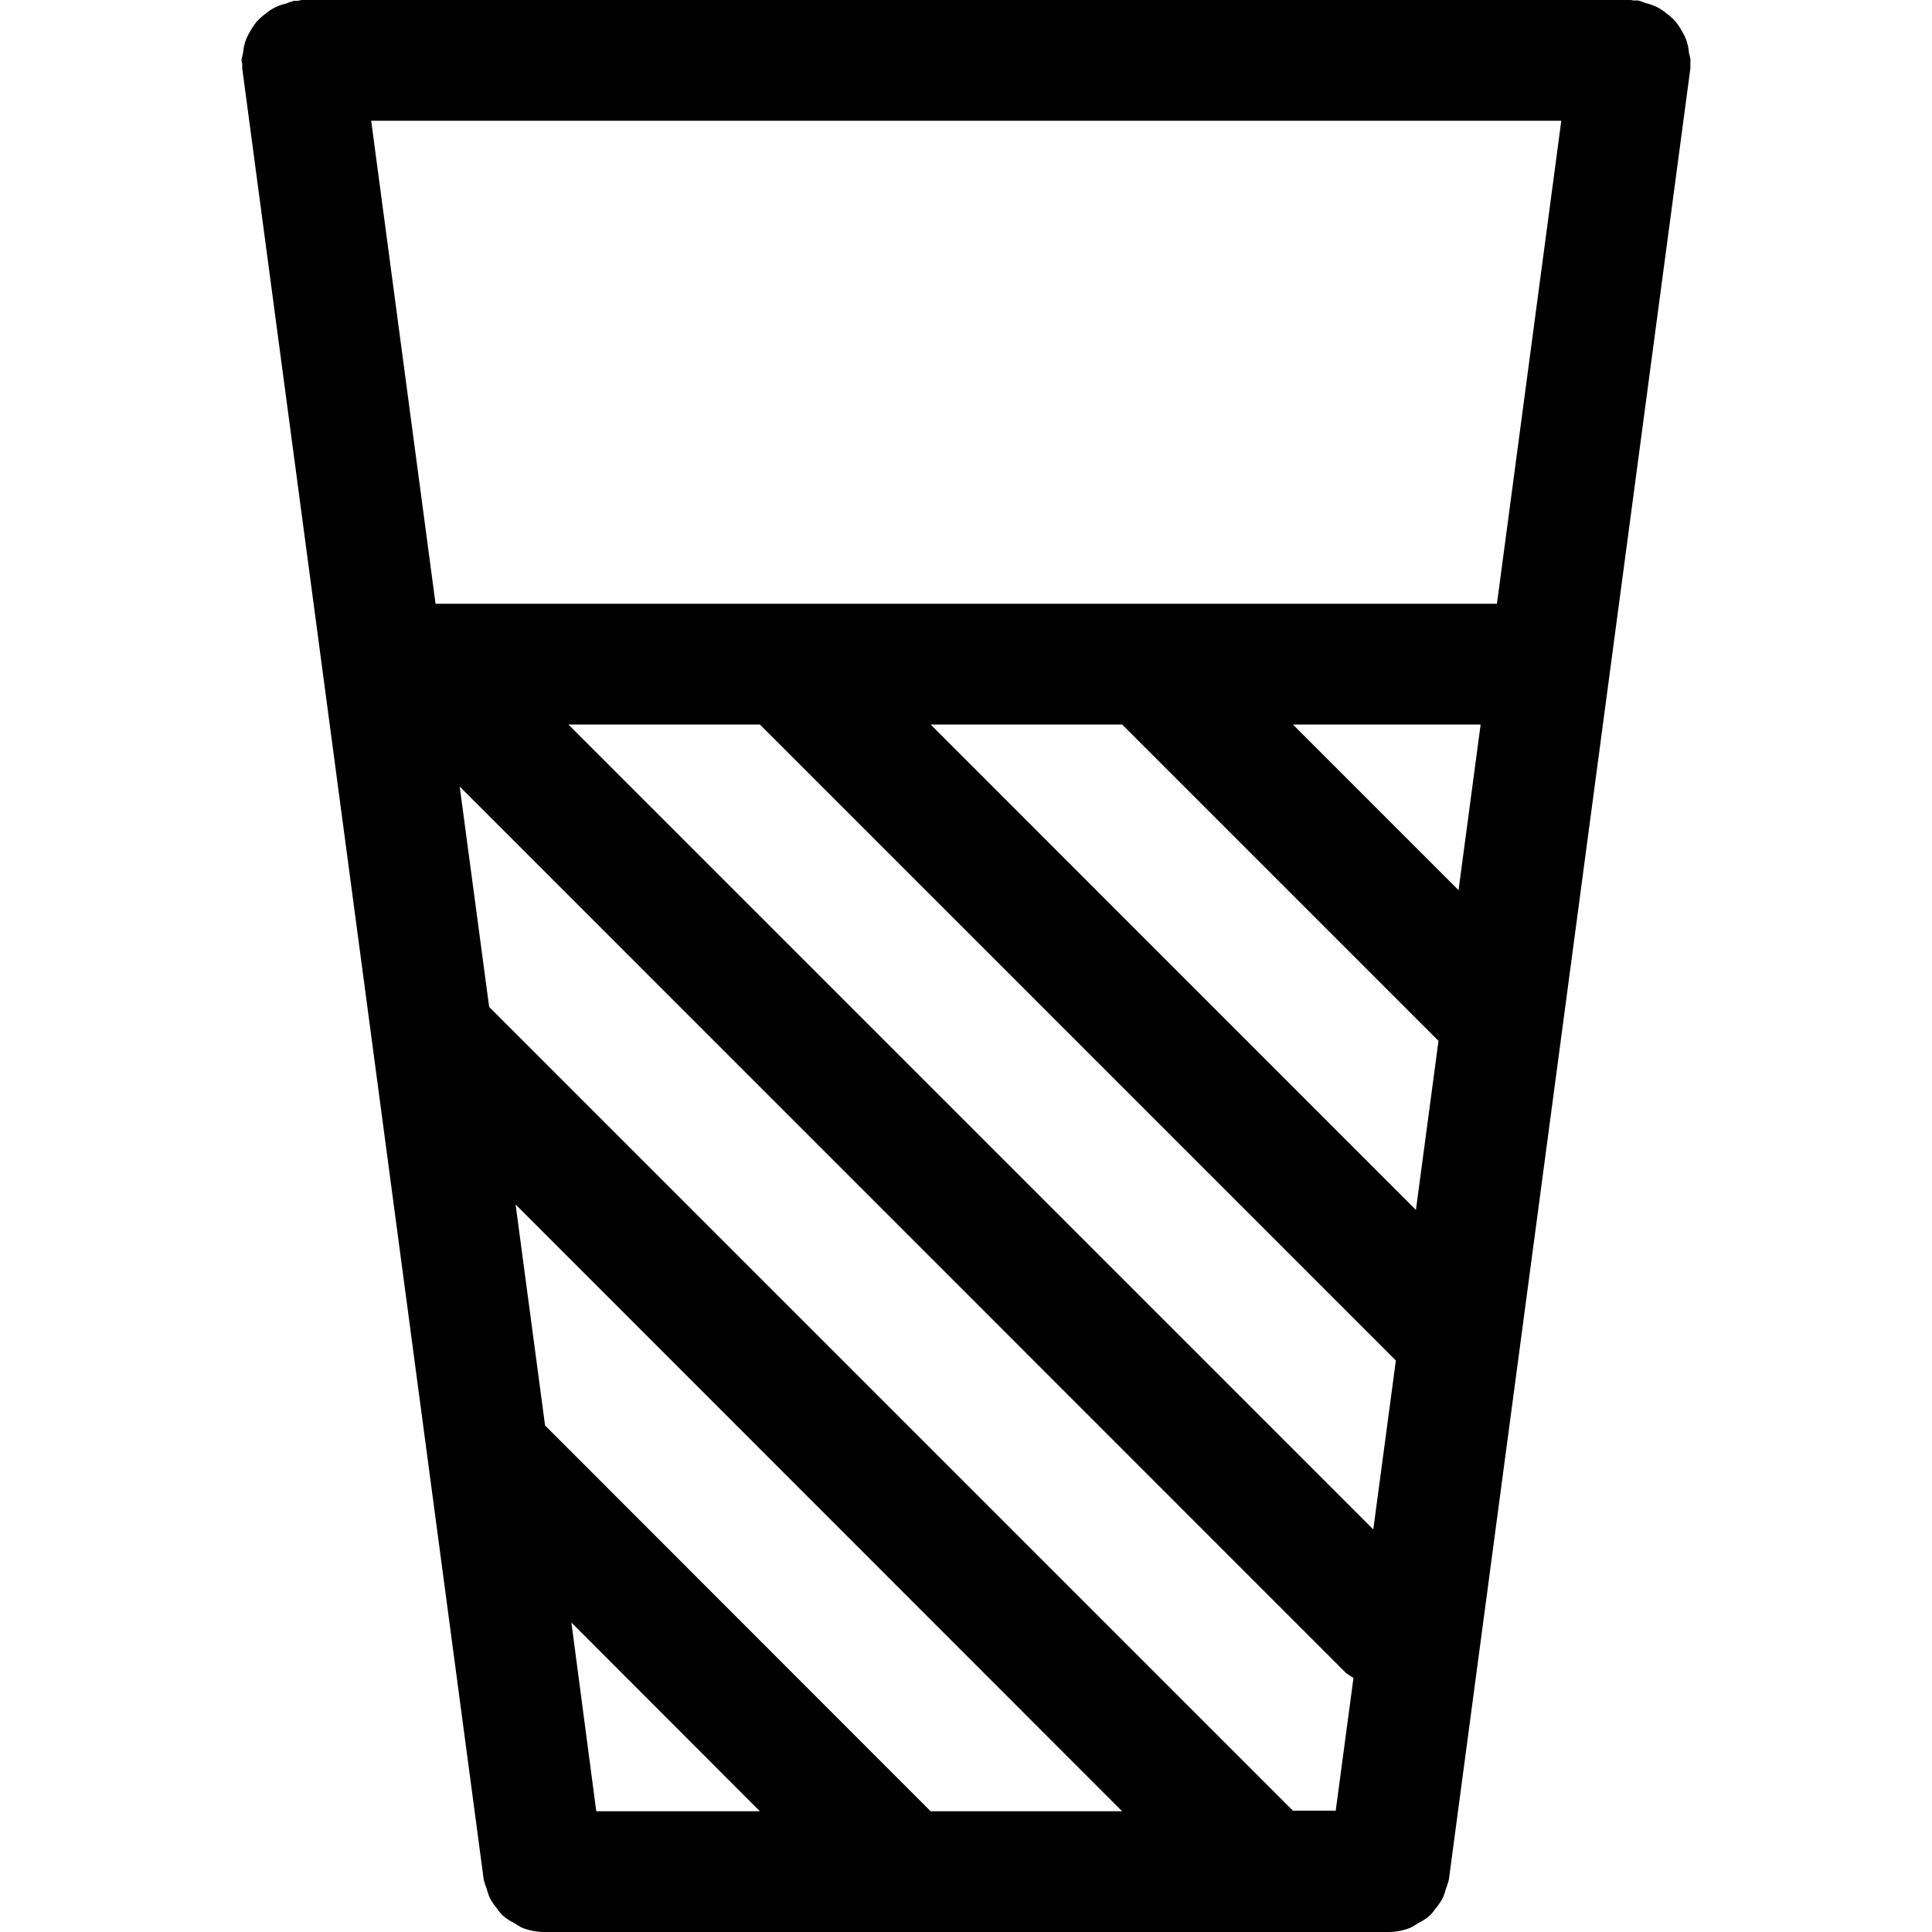 <?xml version="1.0" encoding="utf-8"?><!-- Uploaded to: SVG Repo, www.svgrepo.com, Generator: SVG Repo Mixer Tools -->
<svg fill="#000000" width="800px" height="800px" viewBox="-2 0 16 16" id="drink-milk-coffee-16px" xmlns="http://www.w3.org/2000/svg">
  <path id="Path_124" data-name="Path 124" d="M254-25.5a.469.469,0,0,0-.013-.063.422.422,0,0,0-.02-.1.467.467,0,0,0-.041-.084.479.479,0,0,0-.054-.079.477.477,0,0,0-.071-.063.408.408,0,0,0-.078-.052.419.419,0,0,0-.094-.033.47.47,0,0,0-.063-.022c-.011,0-.021,0-.032,0S253.512-26,253.5-26h-11a.321.321,0,0,0-.033.007c-.012,0-.022,0-.033,0a.47.47,0,0,0-.063.022.419.419,0,0,0-.094.033.408.408,0,0,0-.078.052.477.477,0,0,0-.071.063.479.479,0,0,0-.054.079.467.467,0,0,0-.041.084.422.422,0,0,0-.02.1A.469.469,0,0,0,242-25.5c0,.011.006.02.006.031s0,.023,0,.035l2,15a.581.581,0,0,0,.024.074.661.661,0,0,0,.025.075.5.5,0,0,0,.06.089.457.457,0,0,0,.048.059.451.451,0,0,0,.1.065.669.669,0,0,0,.057.035A.5.5,0,0,0,244.5-10h7a.5.5,0,0,0,.185-.037.669.669,0,0,0,.057-.035.451.451,0,0,0,.1-.065.457.457,0,0,0,.048-.059.5.5,0,0,0,.06-.089.661.661,0,0,0,.025-.075.581.581,0,0,0,.024-.074l2-15c0-.012,0-.023,0-.035S254-25.489,254-25.5Zm-10.193,6.014,7.339,7.34a.615.615,0,0,0,.063.041l-.147,1.1h-.355l-6.656-6.656Zm7.566,6.152L244.707-20h1.586l5.267,5.267ZM247.707-20h1.586l2.62,2.62-.187,1.4Zm3,0h1.555l-.183,1.372Zm-7.1-1-.533-4h9.856l-.533,4Zm1.125,8.437L246.293-11h-1.355Zm-.218-1.632-.244-1.83L249.293-11h-1.586Z" transform="translate(-242 26)"/>
</svg>